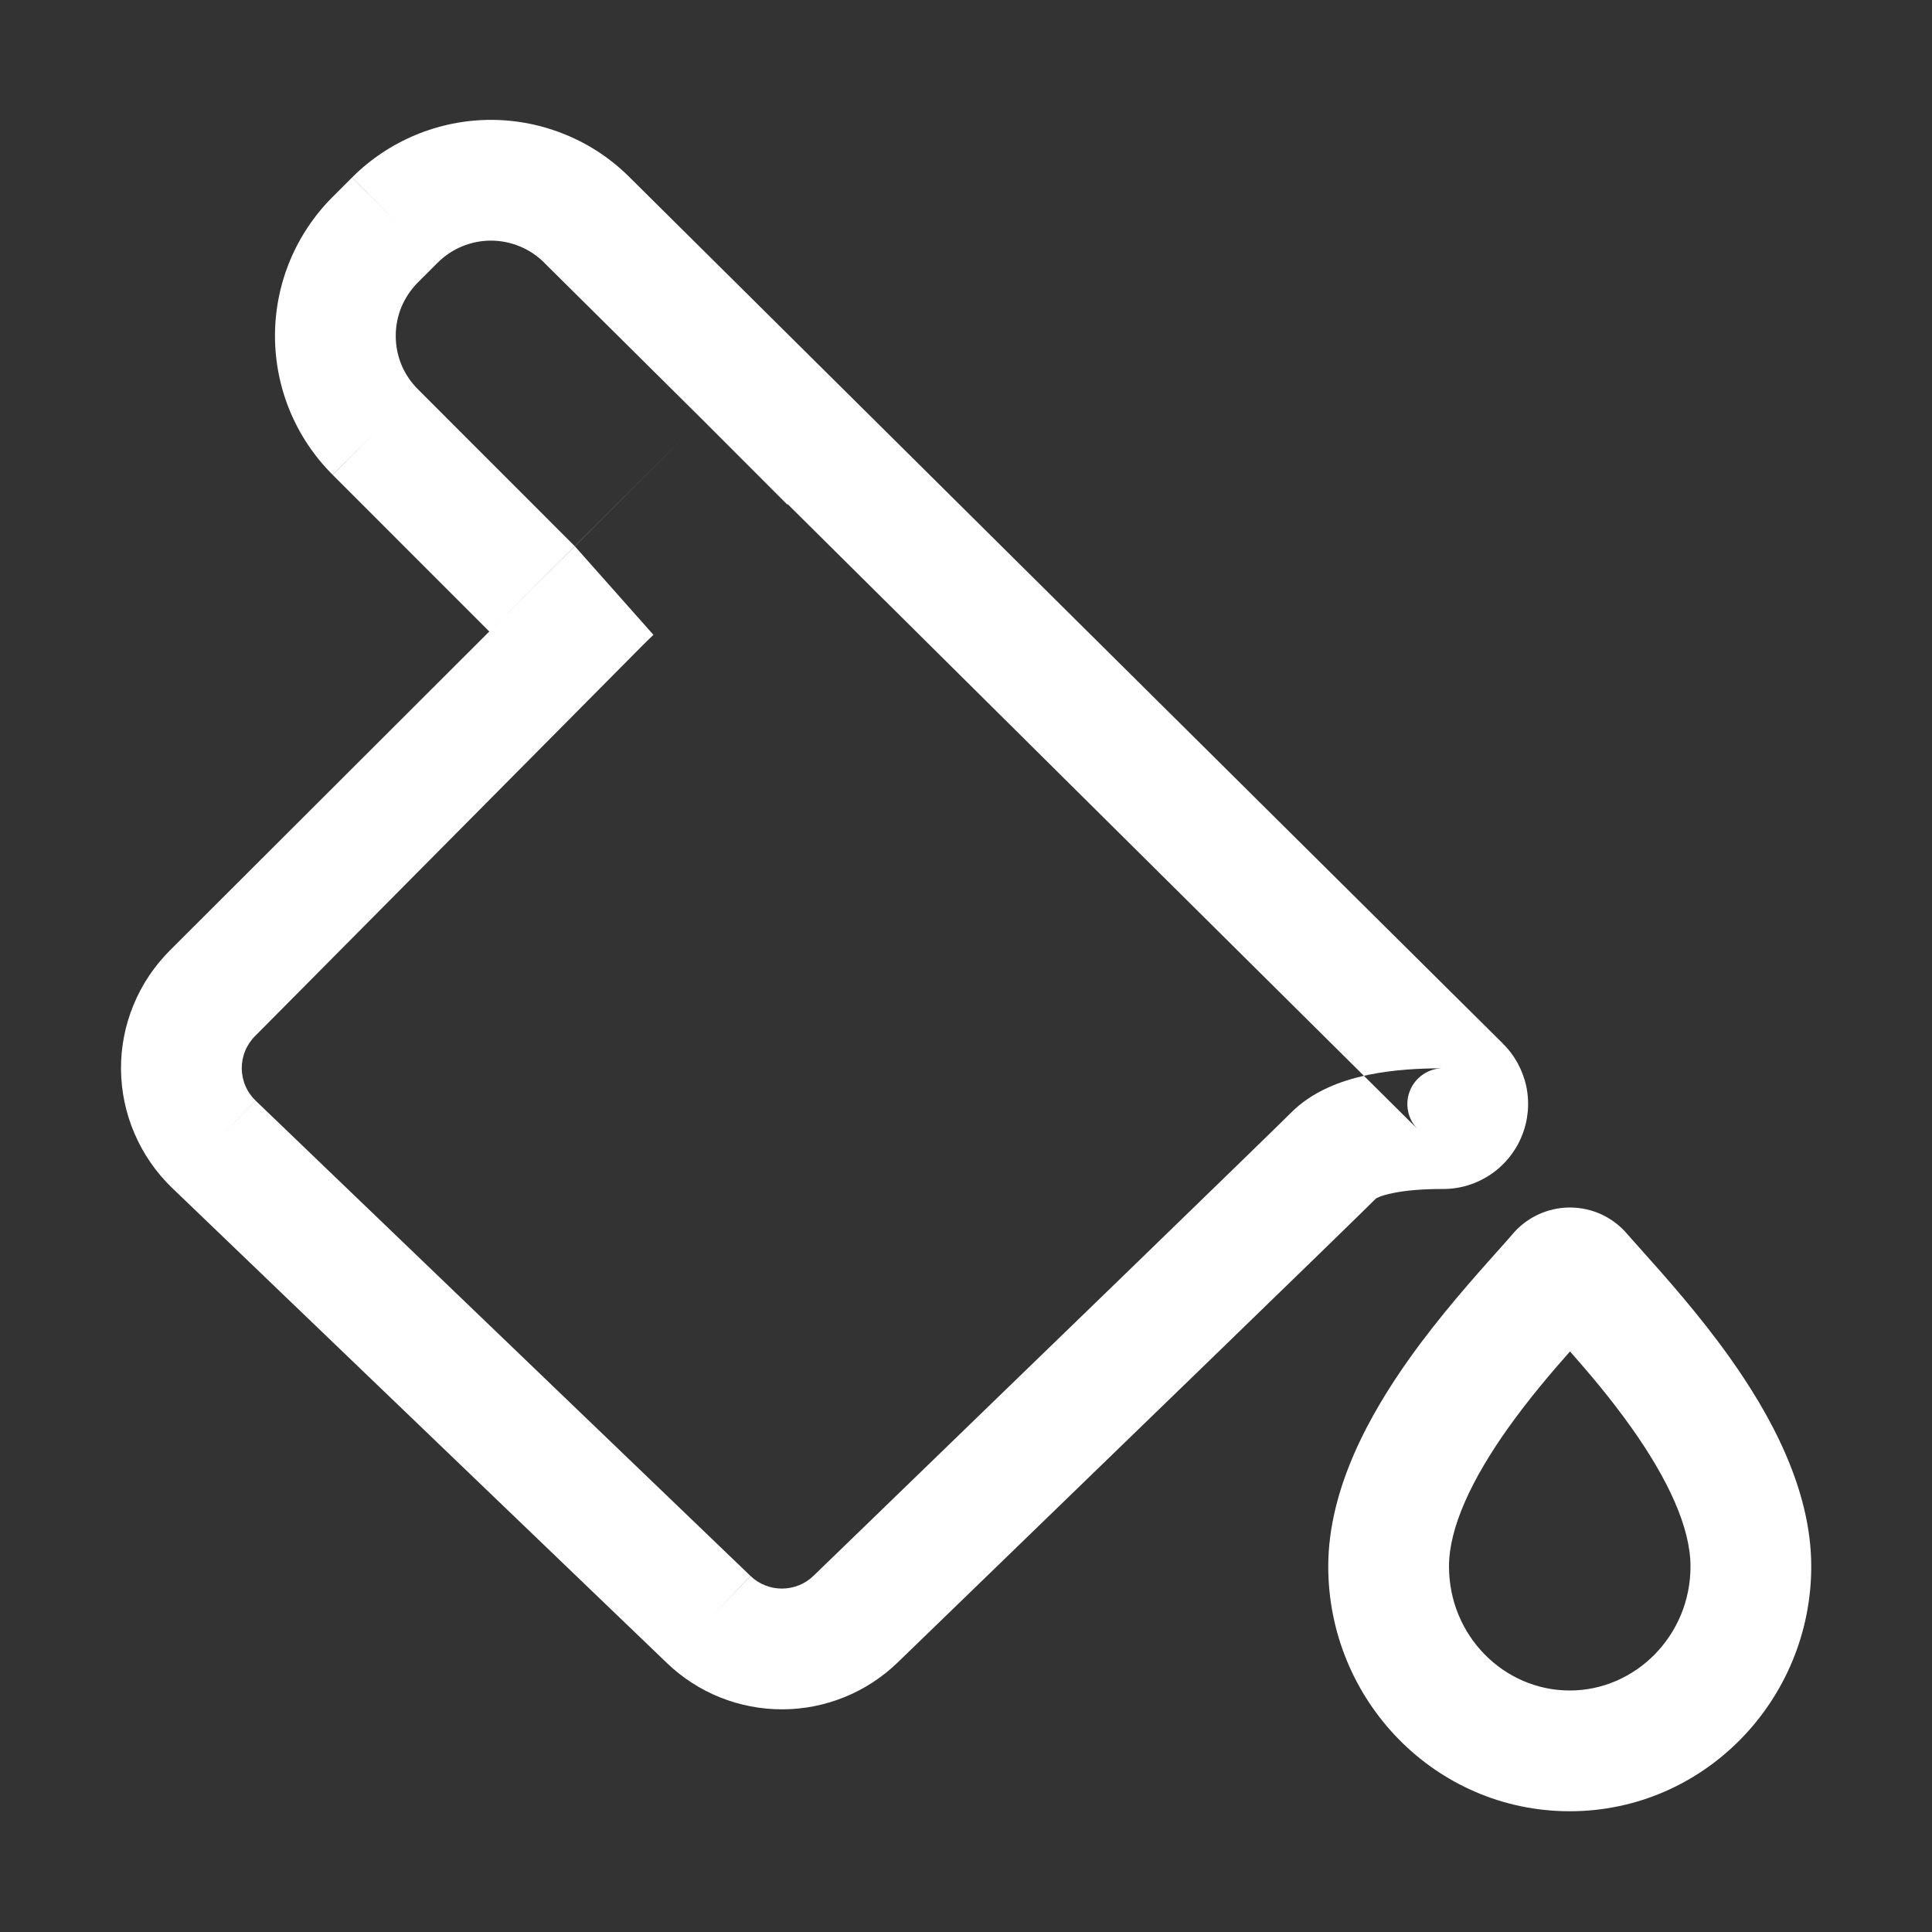 <?xml version="1.0" encoding="UTF-8"?> <svg xmlns="http://www.w3.org/2000/svg" width="24" height="24" viewBox="0 0 24 24" fill="none"><rect x="0" y="0" width="24" height="24" fill="#333333" stroke="none"/><path fill-rule="evenodd" clip-rule="evenodd" d="M19.102 15.09C19.227 15.031 19.364 15 19.502 15C19.641 15 19.778 15.031 19.903 15.09C20.024 15.148 20.132 15.231 20.218 15.334C20.264 15.387 20.326 15.457 20.401 15.54C20.674 15.845 21.113 16.335 21.496 16.876C21.978 17.556 22.5 18.484 22.5 19.458C22.5 21.119 21.17 22.5 19.5 22.5C17.831 22.5 16.5 21.125 16.5 19.458C16.5 18.483 17.026 17.554 17.509 16.875C17.886 16.345 18.32 15.859 18.592 15.554C18.672 15.465 18.738 15.391 18.785 15.336C18.871 15.232 18.98 15.148 19.102 15.09ZM19.503 16.788C19.265 17.057 18.994 17.375 18.731 17.744C18.283 18.375 18 18.976 18 19.458C18 20.323 18.685 21 19.5 21C20.314 21 21 20.319 21 19.458C21 18.974 20.718 18.373 20.272 17.743C20.012 17.376 19.741 17.057 19.503 16.788Z" fill="white"></path><path fill-rule="evenodd" clip-rule="evenodd" d="M5.164 1.676C5.46 1.553 5.778 1.489 6.099 1.489C6.42 1.489 6.737 1.553 7.034 1.676C7.329 1.798 7.598 1.978 7.824 2.205L7.825 2.206L18.665 12.959L18.667 12.962C18.816 13.108 18.918 13.295 18.961 13.499C19.003 13.705 18.984 13.919 18.904 14.113C18.825 14.308 18.69 14.474 18.515 14.591C18.341 14.708 18.136 14.771 17.926 14.77H17.912C17.691 14.77 17.478 14.785 17.307 14.82C17.146 14.852 17.093 14.888 17.093 14.888C16.721 15.259 13.738 18.147 11.835 19.99C11.585 20.232 11.354 20.455 11.15 20.653C10.766 21.024 10.253 21.233 9.719 21.234C9.185 21.235 8.671 21.03 8.286 20.66L2.134 14.753C1.937 14.562 1.779 14.334 1.671 14.081C1.562 13.829 1.506 13.558 1.503 13.284C1.501 13.009 1.554 12.737 1.659 12.483C1.763 12.23 1.917 12 2.111 11.806L6.078 7.845L7.141 6.786L8.117 7.886L8 8L3.17 12.869C3.117 12.921 3.074 12.985 3.046 13.054C3.017 13.123 3.003 13.197 3.003 13.272C3.004 13.347 3.019 13.421 3.049 13.49C3.078 13.559 3.121 13.62 3.175 13.672L3.174 13.672L2.655 14.213L3.175 13.672L9.323 19.577L8.804 20.119L9.324 19.578C9.429 19.679 9.569 19.734 9.715 19.734C9.861 19.733 10.002 19.677 10.106 19.575C10.31 19.378 10.54 19.155 10.788 18.915C12.702 17.062 15.693 14.166 16.037 13.823C16.307 13.552 16.661 13.428 16.943 13.364L17.612 14.028C17.551 13.967 17.509 13.889 17.492 13.805C17.474 13.718 17.482 13.628 17.516 13.546C17.549 13.465 17.606 13.395 17.679 13.346C17.748 13.299 17.829 13.273 17.912 13.271C17.917 13.27 17.922 13.27 17.926 13.27M17.926 13.27L17.912 13.271C17.642 13.271 17.317 13.287 17.007 13.35C16.986 13.354 16.965 13.359 16.943 13.364L9.785 6.263L9.78 6.268L8.72 5.207L6.764 3.267L6.763 3.265C6.676 3.178 6.572 3.108 6.458 3.061C6.344 3.014 6.222 2.989 6.099 2.989C5.975 2.989 5.853 3.014 5.739 3.061C5.625 3.108 5.522 3.178 5.435 3.265L5.192 3.508C5.105 3.595 5.035 3.699 4.987 3.813C4.94 3.927 4.916 4.049 4.916 4.172C4.916 4.296 4.94 4.418 4.987 4.532C5.035 4.646 5.104 4.749 5.192 4.836L7.14 6.785L6.078 7.845L4.133 5.899L4.662 5.368L4.132 5.898L4.133 5.899C3.906 5.673 3.725 5.403 3.602 5.107C3.479 4.811 3.416 4.493 3.416 4.172C3.416 3.852 3.479 3.534 3.602 3.238C3.725 2.942 3.905 2.673 4.132 2.446L4.372 2.206L4.903 2.736L4.373 2.205C4.6 1.978 4.868 1.799 5.164 1.676M7.141 6.786L7.14 6.785L8.72 5.207L7.141 6.786Z" fill="white"></path></svg> 